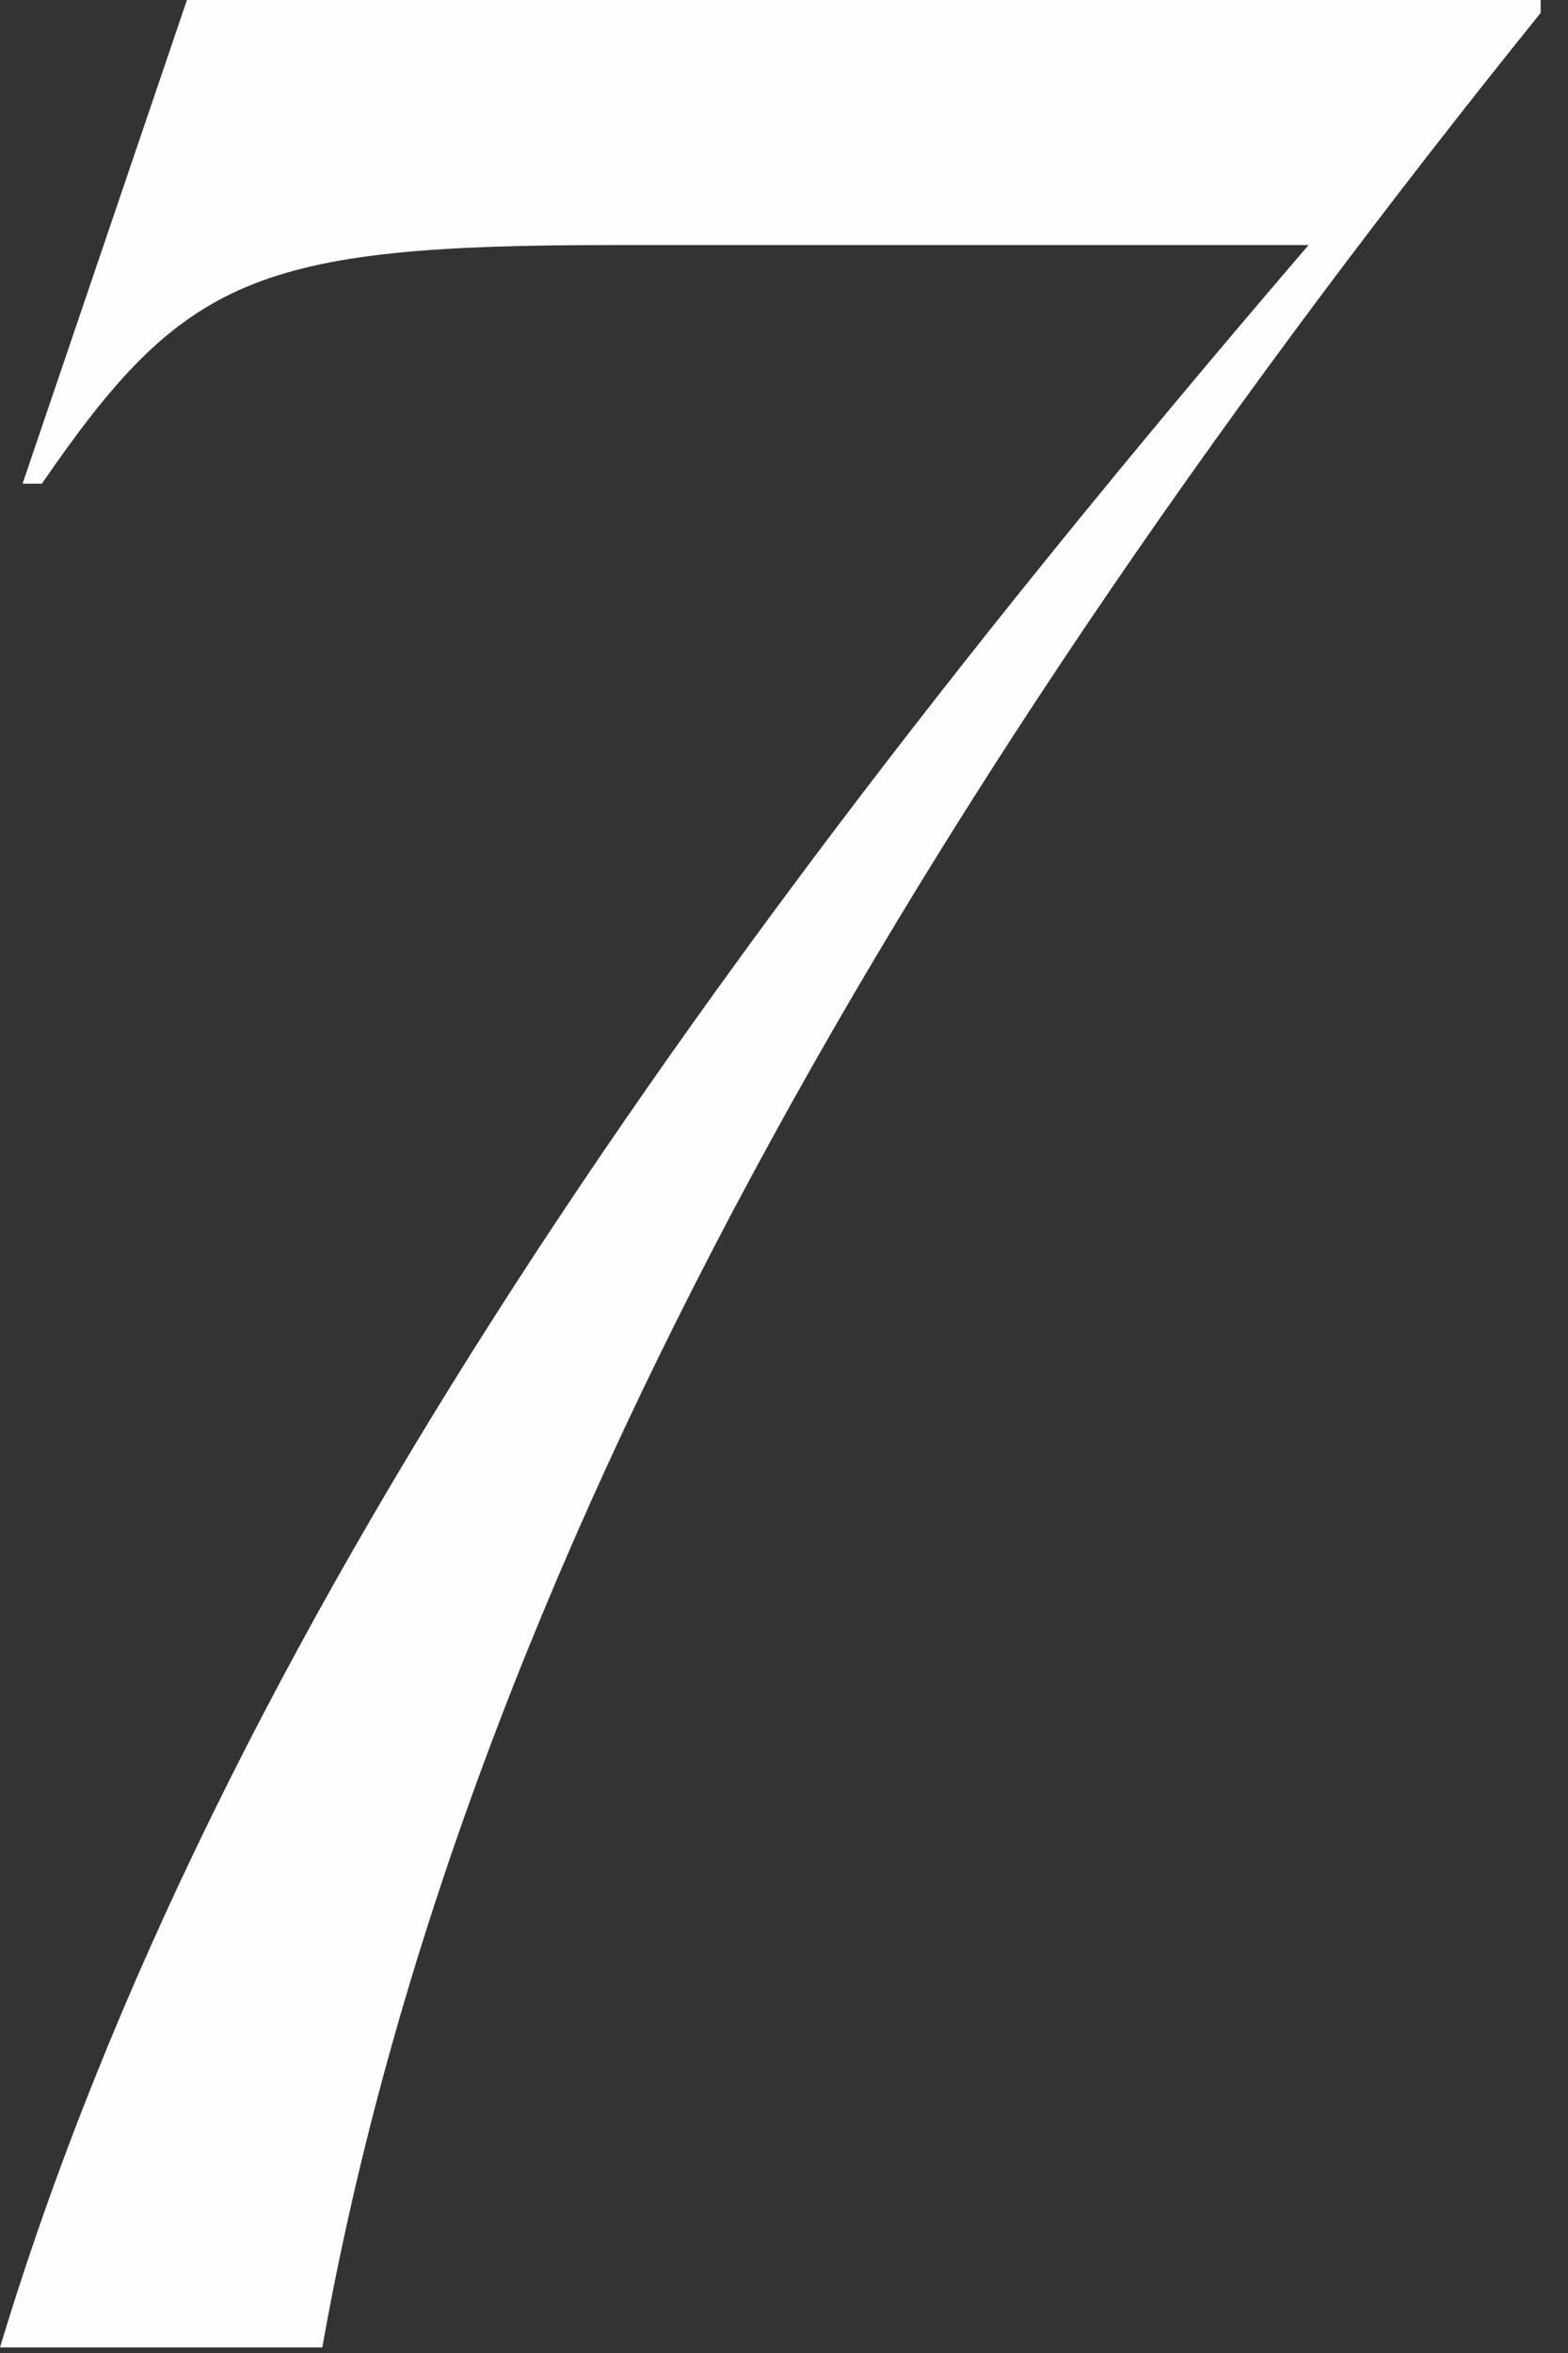 <?xml version="1.0" encoding="UTF-8"?> <svg xmlns="http://www.w3.org/2000/svg" width="36" height="54" viewBox="0 0 36 54" fill="none"><rect x="0" y="0" width="36" height="54" fill="#333333" stroke="none"/><path d="M0.518 11.1L4.292 0H35.372V0.296C21.238 17.834 10.582 35.964 7.4 53.872H0C4.958 37.444 16.576 21.312 30.044 5.624H14.06C5.846 5.624 4.218 6.364 0.962 11.1H0.518Z" fill="#FFFEFC"></path></svg> 
